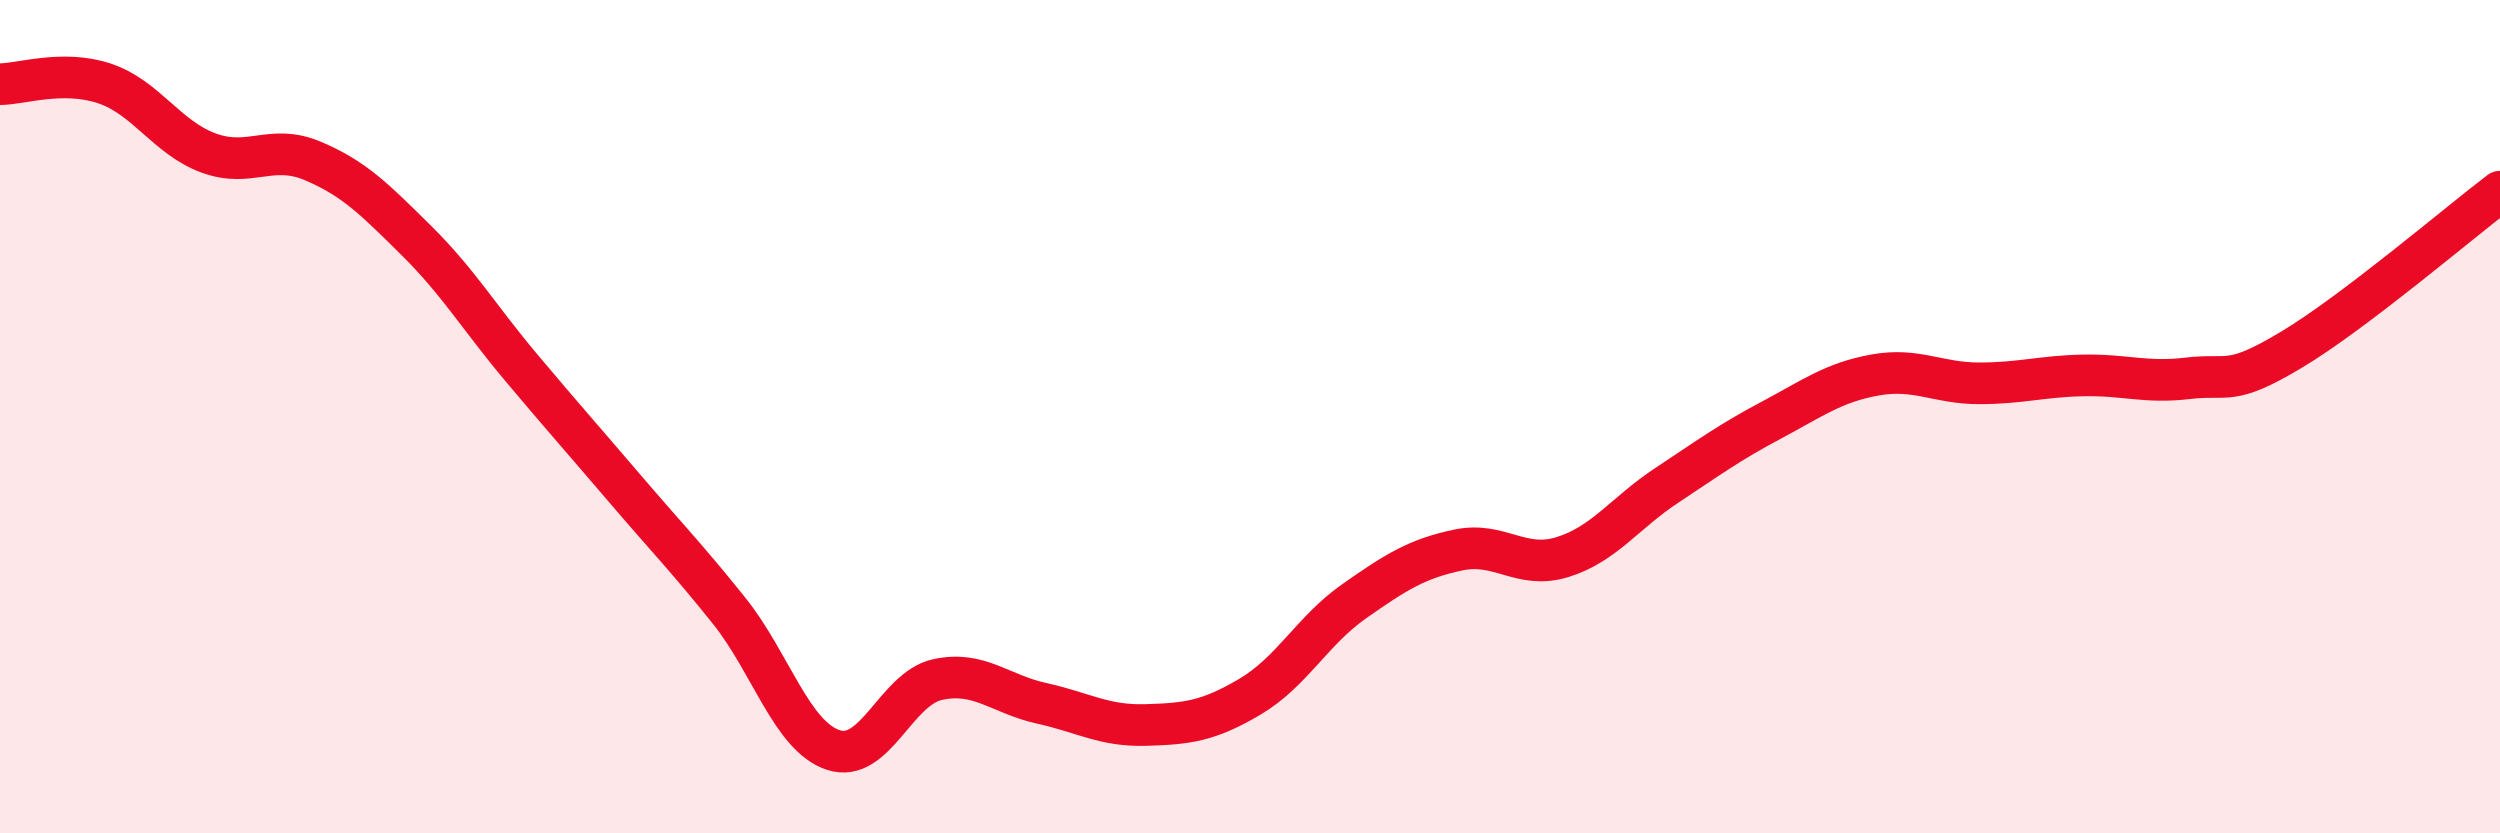 
    <svg width="60" height="20" viewBox="0 0 60 20" xmlns="http://www.w3.org/2000/svg">
      <path
        d="M 0,2.02 C 0.5,2.02 1.5,1.67 2.5,2 C 3.5,2.33 4,3.3 5,3.67 C 6,4.04 6.5,3.44 7.5,3.86 C 8.5,4.28 9,4.79 10,5.78 C 11,6.77 11.5,7.62 12.5,8.81 C 13.5,10 14,10.56 15,11.73 C 16,12.9 16.5,13.41 17.5,14.66 C 18.5,15.91 19,17.67 20,18 C 21,18.33 21.5,16.53 22.5,16.31 C 23.5,16.09 24,16.66 25,16.88 C 26,17.1 26.5,17.43 27.5,17.4 C 28.5,17.37 29,17.31 30,16.72 C 31,16.13 31.5,15.13 32.5,14.43 C 33.5,13.73 34,13.41 35,13.2 C 36,12.99 36.5,13.68 37.5,13.37 C 38.5,13.06 39,12.31 40,11.65 C 41,10.99 41.5,10.62 42.5,10.09 C 43.5,9.56 44,9.18 45,9 C 46,8.82 46.5,9.2 47.5,9.2 C 48.5,9.2 49,9.03 50,9.01 C 51,8.99 51.5,9.2 52.5,9.08 C 53.5,8.96 53.5,9.29 55,8.39 C 56.5,7.49 59,5.36 60,4.6L60 20L0 20Z"
        fill="#EB0A25"
        opacity="0.1"
        stroke-linecap="round"
        stroke-linejoin="round"
      />
      <path
        d="M 0,2.02 C 0.5,2.02 1.5,1.67 2.5,2 C 3.5,2.33 4,3.3 5,3.67 C 6,4.04 6.5,3.44 7.5,3.86 C 8.5,4.28 9,4.79 10,5.78 C 11,6.77 11.5,7.62 12.5,8.81 C 13.5,10 14,10.56 15,11.73 C 16,12.9 16.5,13.41 17.5,14.66 C 18.5,15.91 19,17.67 20,18 C 21,18.33 21.5,16.53 22.5,16.31 C 23.5,16.09 24,16.66 25,16.88 C 26,17.1 26.5,17.43 27.5,17.4 C 28.5,17.37 29,17.31 30,16.72 C 31,16.13 31.5,15.13 32.5,14.43 C 33.5,13.73 34,13.41 35,13.2 C 36,12.99 36.5,13.68 37.5,13.37 C 38.5,13.06 39,12.31 40,11.65 C 41,10.99 41.5,10.62 42.5,10.09 C 43.5,9.56 44,9.18 45,9 C 46,8.82 46.5,9.2 47.5,9.2 C 48.5,9.2 49,9.03 50,9.01 C 51,8.99 51.5,9.2 52.5,9.08 C 53.5,8.96 53.5,9.29 55,8.39 C 56.5,7.49 59,5.36 60,4.6"
        stroke="#EB0A25"
        stroke-width="1"
        fill="none"
        stroke-linecap="round"
        stroke-linejoin="round"
      />
    </svg>
  
